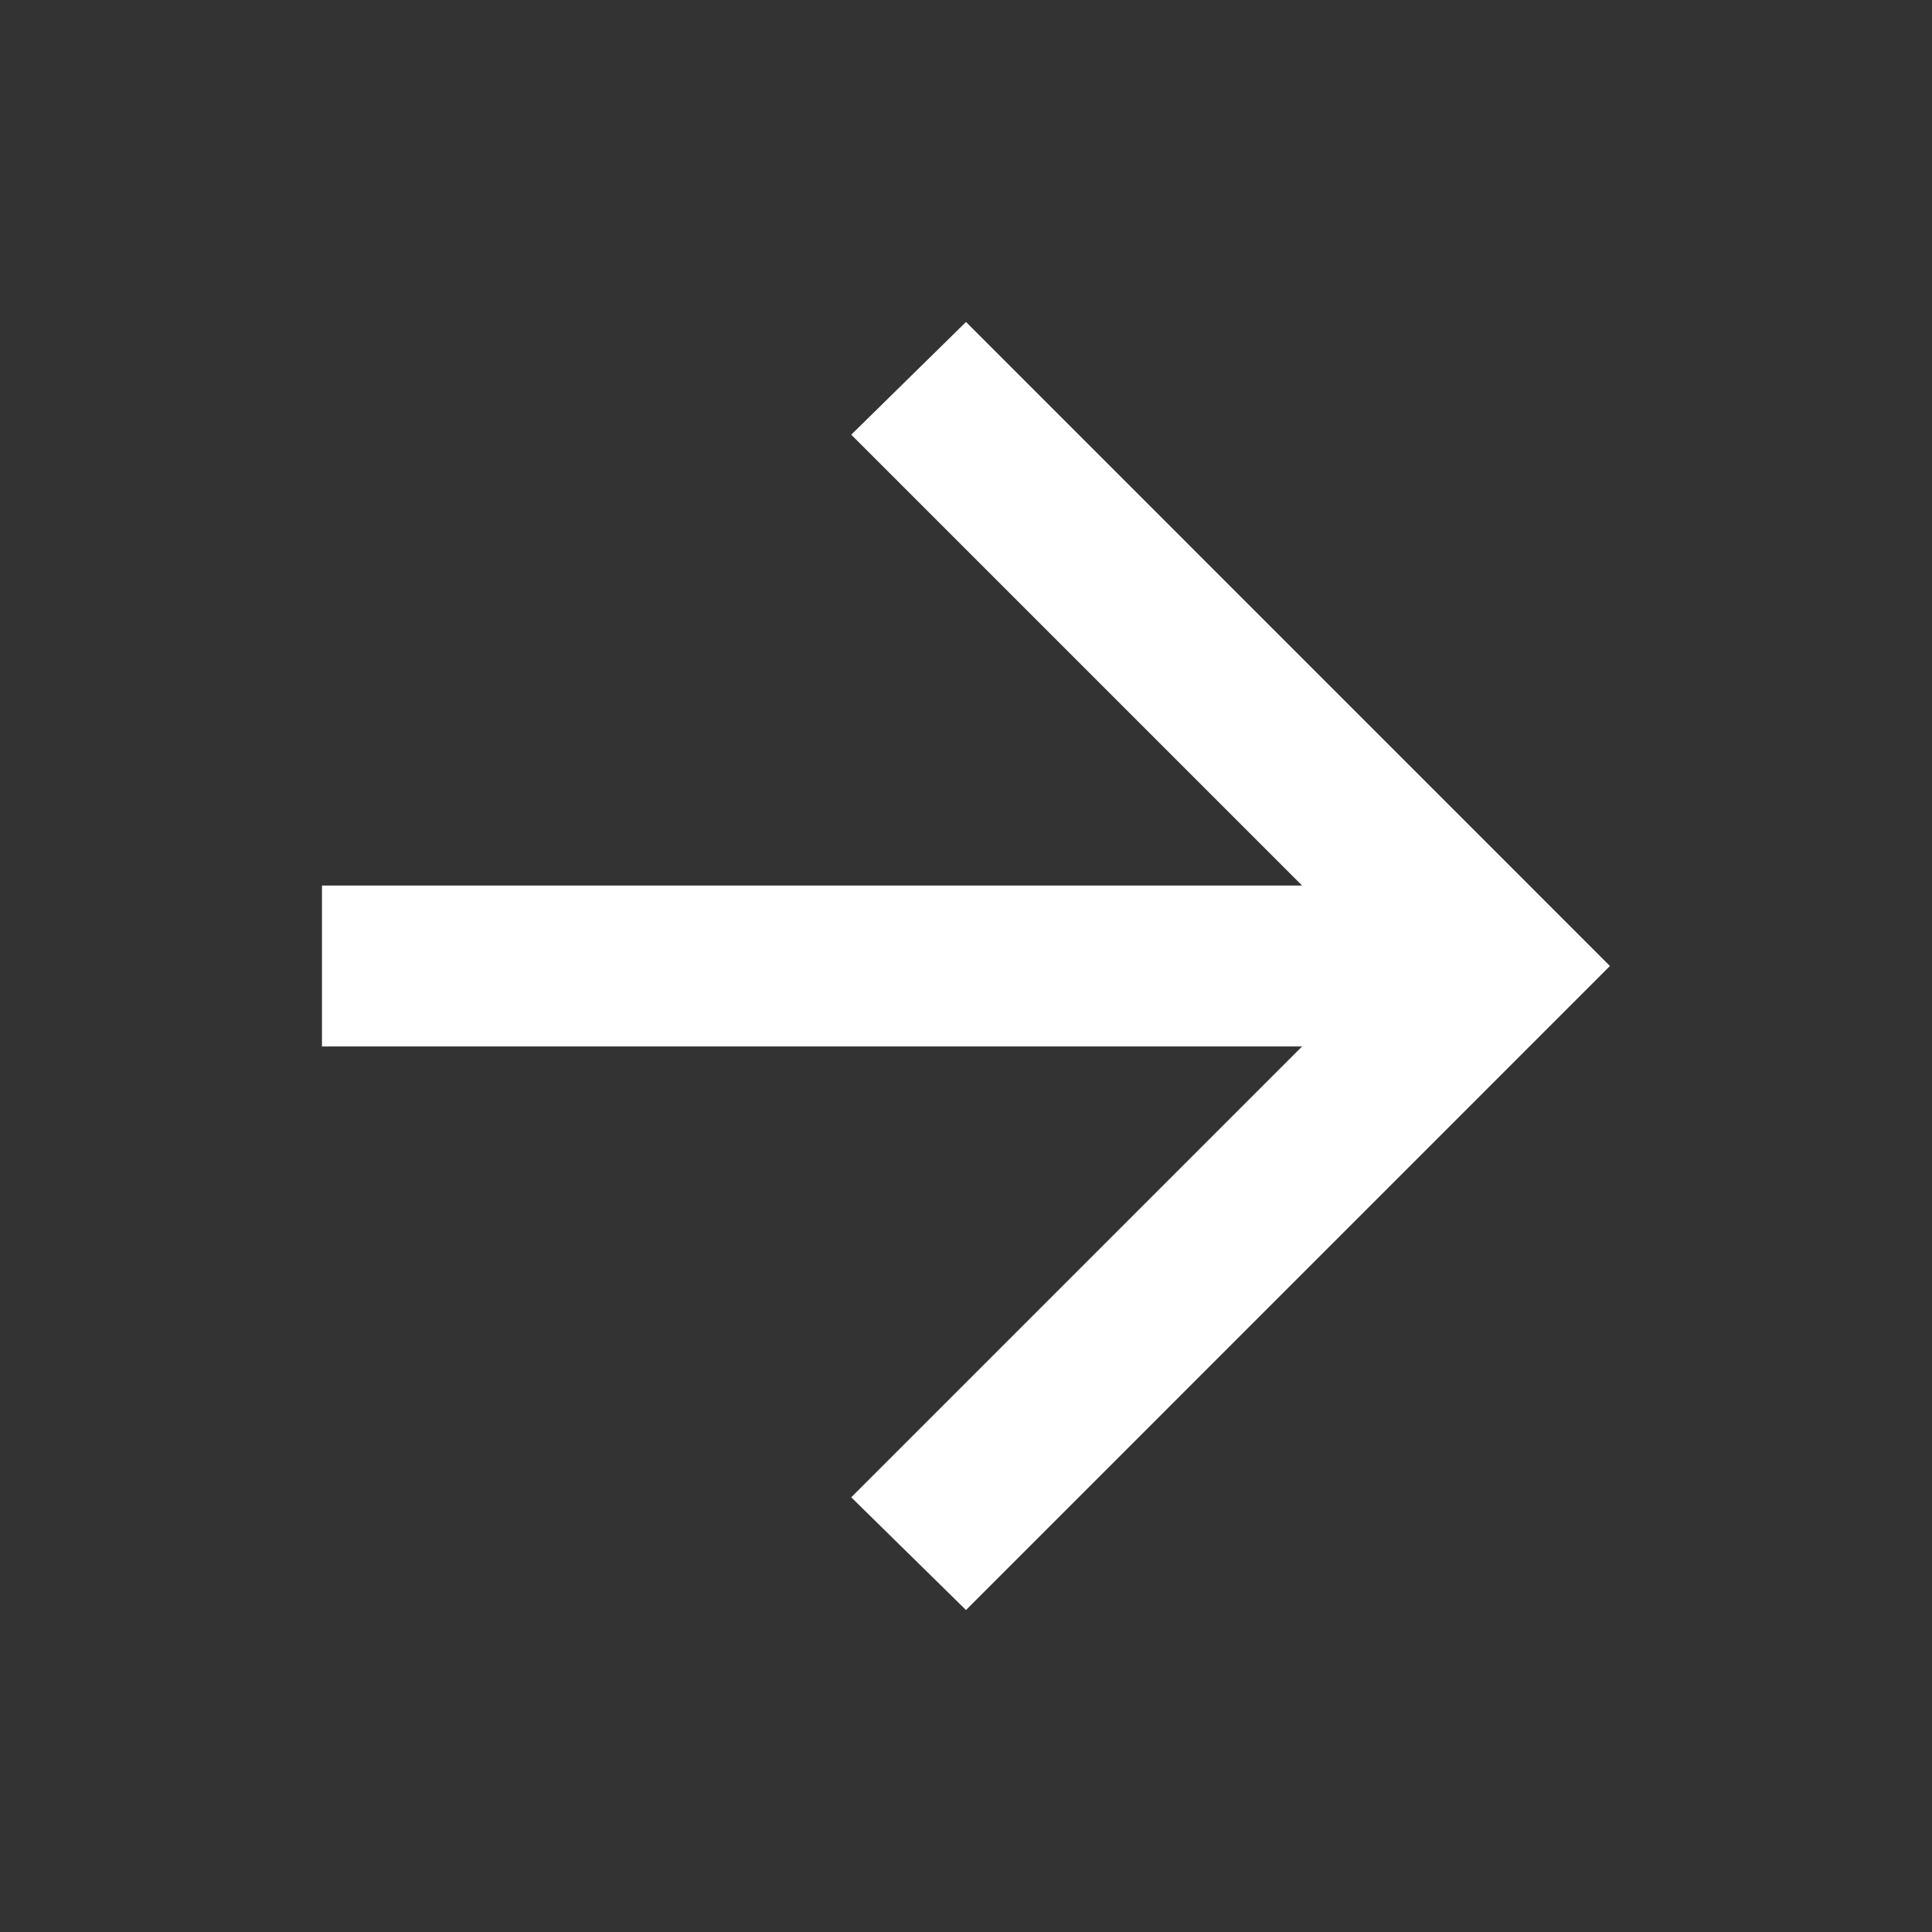 <svg width="20" height="20" viewBox="0 0 20 20" fill="none" xmlns="http://www.w3.org/2000/svg">
<rect x="0" y="0" width="20" height="20" fill="#333333" stroke="none"/>
<mask id="mask0_2745_1230" style="mask-type:alpha" maskUnits="userSpaceOnUse" x="0" y="0" width="20" height="20">
<rect width="20" height="20" fill="#D9D9D9"/>
</mask>
<g mask="url(#mask0_2745_1230)">
<path d="M10 16.667L8.812 15.5L13.479 10.833H3.333V9.167H13.479L8.812 4.5L10 3.333L16.666 10L10 16.667Z" fill="white"/>
</g>
</svg>
